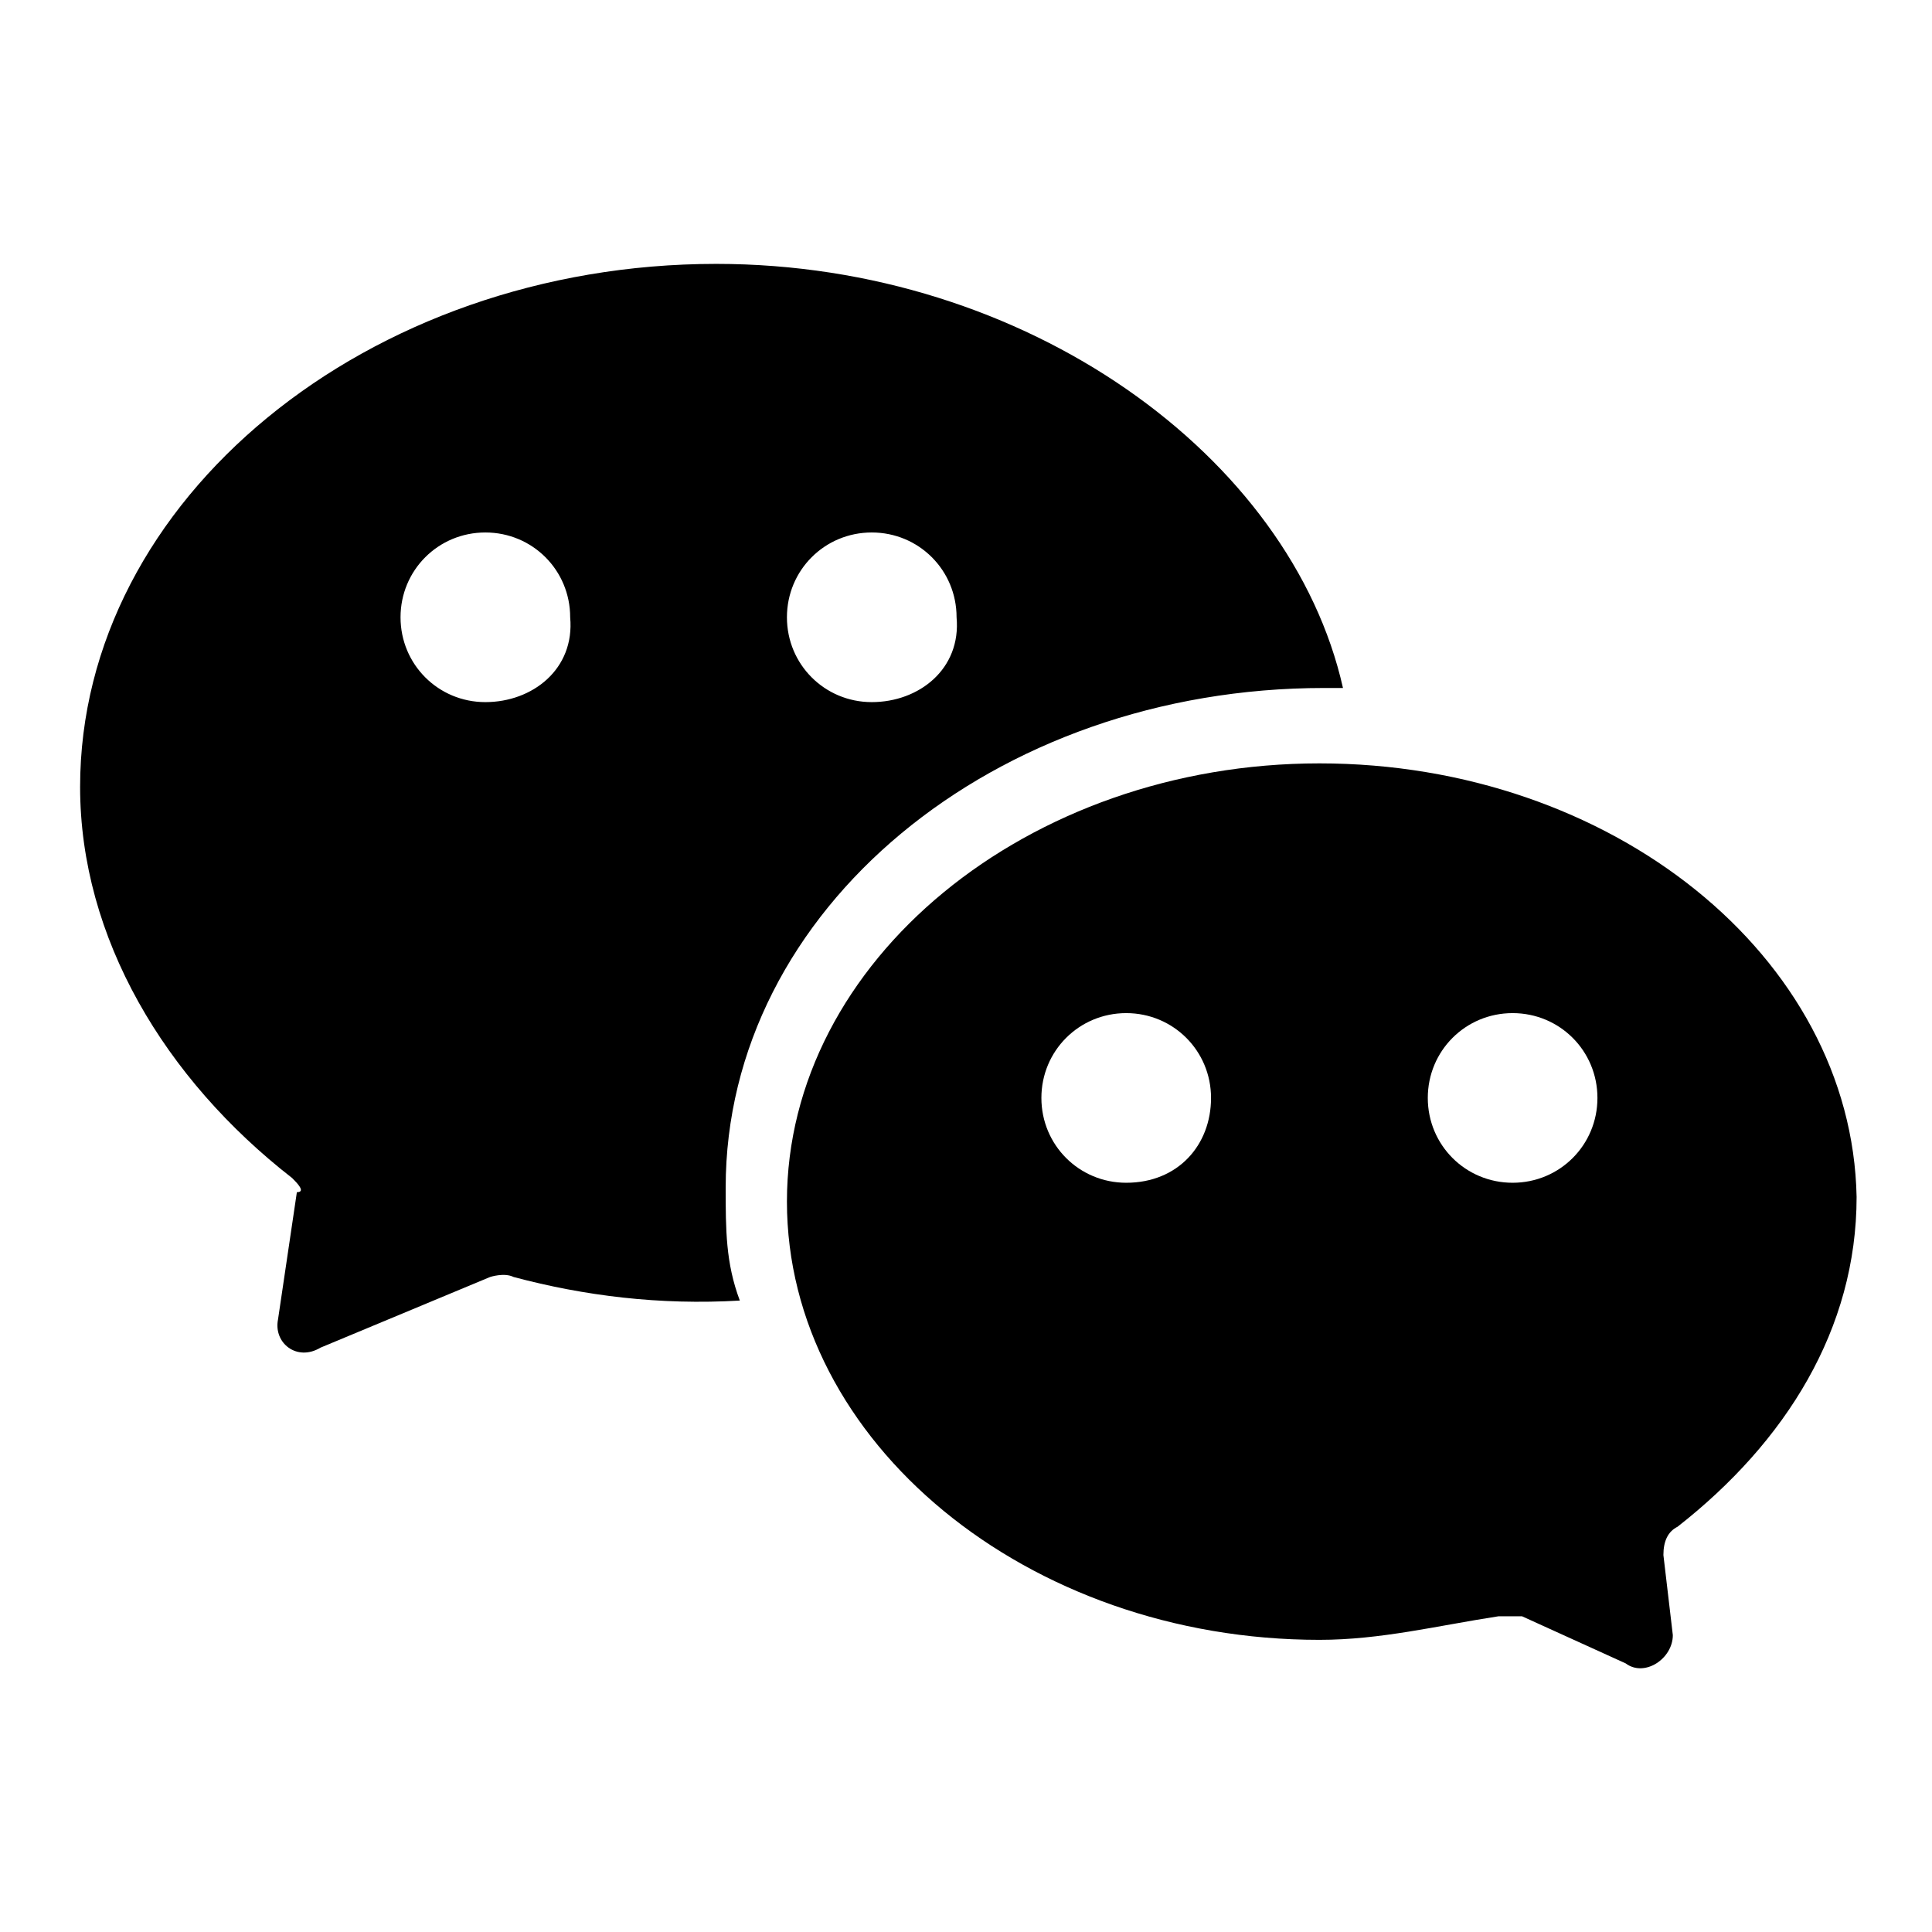 <?xml version="1.0" encoding="utf-8"?>
<!-- Generator: Adobe Illustrator 27.0.0, SVG Export Plug-In . SVG Version: 6.00 Build 0)  -->
<svg version="1.1" id="图层_1" xmlns="http://www.w3.org/2000/svg" xmlns:xlink="http://www.w3.org/1999/xlink" x="0px" y="0px"
	 viewBox="0 0 41 41" style="enable-background:new 0 0 41 41;" xml:space="preserve">
<g>
	<g>
		<path d="M15.2,5.6c-7.4,0-13.5,5-13.5,11.1c0,3.2,1.8,6.2,4.5,8.3c0.1,0.1,0.3,0.3,0.1,0.3L5.9,28c-0.1,0.5,0.4,0.9,0.9,0.6
			l3.6-1.5c0,0,0.3-0.1,0.5,0c1.5,0.4,3.1,0.6,4.8,0.5l0,0c-0.3-0.8-0.3-1.5-0.3-2.4c0-5.9,5.7-10.6,12.7-10.6c0.1,0,0.3,0,0.4,0
			C27.4,9.7,21.8,5.6,15.2,5.6z M10.3,14.9c-1,0-1.8-0.8-1.8-1.8c0-1,0.8-1.8,1.8-1.8c1,0,1.8,0.8,1.8,1.8
			C12.2,14.2,11.3,14.9,10.3,14.9z M18.5,14.9c-1,0-1.8-0.8-1.8-1.8c0-1,0.8-1.8,1.8-1.8c1,0,1.8,0.8,1.8,1.8
			C20.4,14.2,19.5,14.9,18.5,14.9z"/>
		<path d="M28,16.2c-6.2,0-11.3,4.2-11.3,9.3s5.1,9.3,11.3,9.3c1.3,0,2.5-0.3,3.8-0.5c0.3,0,0.3,0,0.5,0l2.2,1c0.4,0.3,1-0.1,1-0.6
			L35.3,33c0-0.3,0.1-0.5,0.3-0.6c2.3-1.8,3.8-4.2,3.8-7C39.3,20.3,34.2,16.2,28,16.2z M23.9,25.1c-1,0-1.8-0.8-1.8-1.8
			c0-1,0.8-1.8,1.8-1.8c1,0,1.8,0.8,1.8,1.8C25.7,24.3,25,25.1,23.9,25.1z M32.1,25.1c-1,0-1.8-0.8-1.8-1.8c0-1,0.8-1.8,1.8-1.8
			c1,0,1.8,0.8,1.8,1.8C33.9,24.3,33.1,25.1,32.1,25.1z"/>
	</g>
</g>
</svg>
